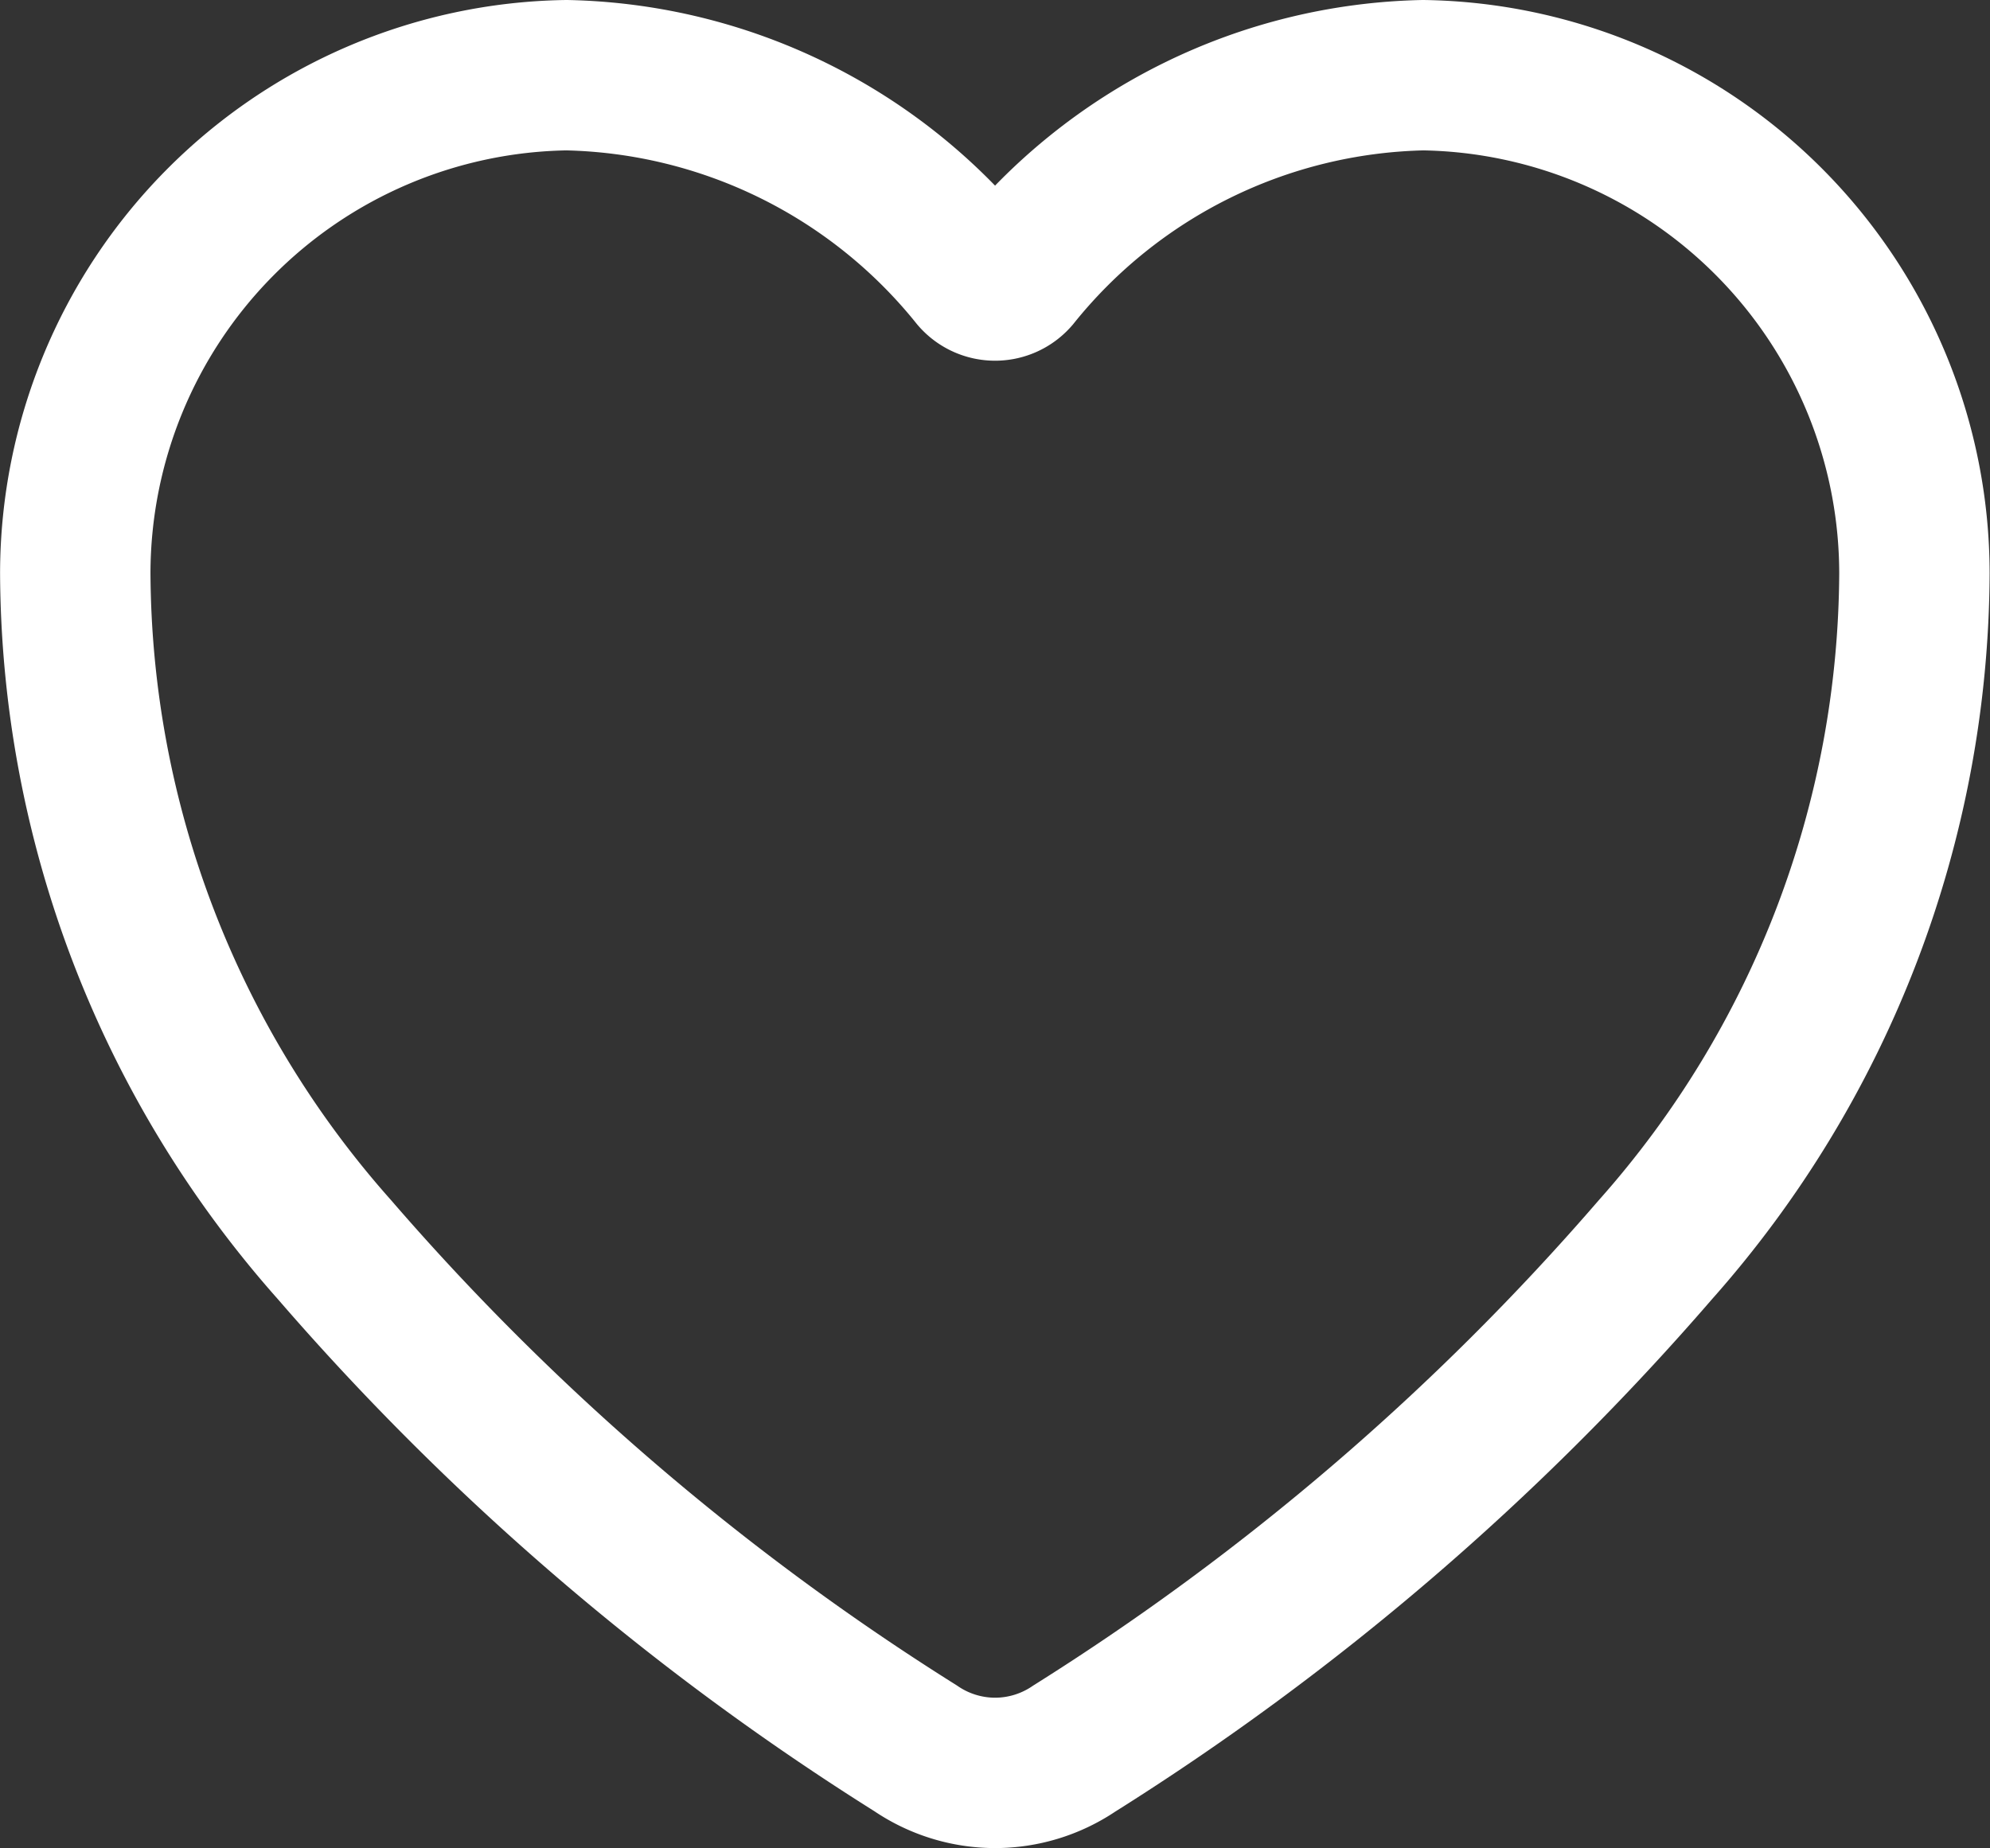 <svg xmlns="http://www.w3.org/2000/svg" width="26.463" height="24.58" viewBox="0 0 26.463 24.58">
  <rect x="0" y="0" width="26.463" height="24.58" fill="#333333" stroke="none"/>
  <path id="Icon_-_Heart_open" data-name="Icon - Heart open" d="M15.606,27.08a1.882,1.882,0,0,1-1.058-.328A34.349,34.349,0,0,1,6.821,20.12a13.634,13.634,0,0,1-3.446-9A6.633,6.633,0,0,1,9.907,4.5a7.154,7.154,0,0,1,5.433,2.676.353.353,0,0,0,.533,0A7.15,7.15,0,0,1,21.3,4.5a6.633,6.633,0,0,1,6.532,6.623,13.638,13.638,0,0,1-3.446,9,34.349,34.349,0,0,1-7.726,6.633A1.882,1.882,0,0,1,15.606,27.08Z" transform="translate(-2.374 -3.5)" fill="none" stroke="#fff" stroke-width="2"/>
</svg>
